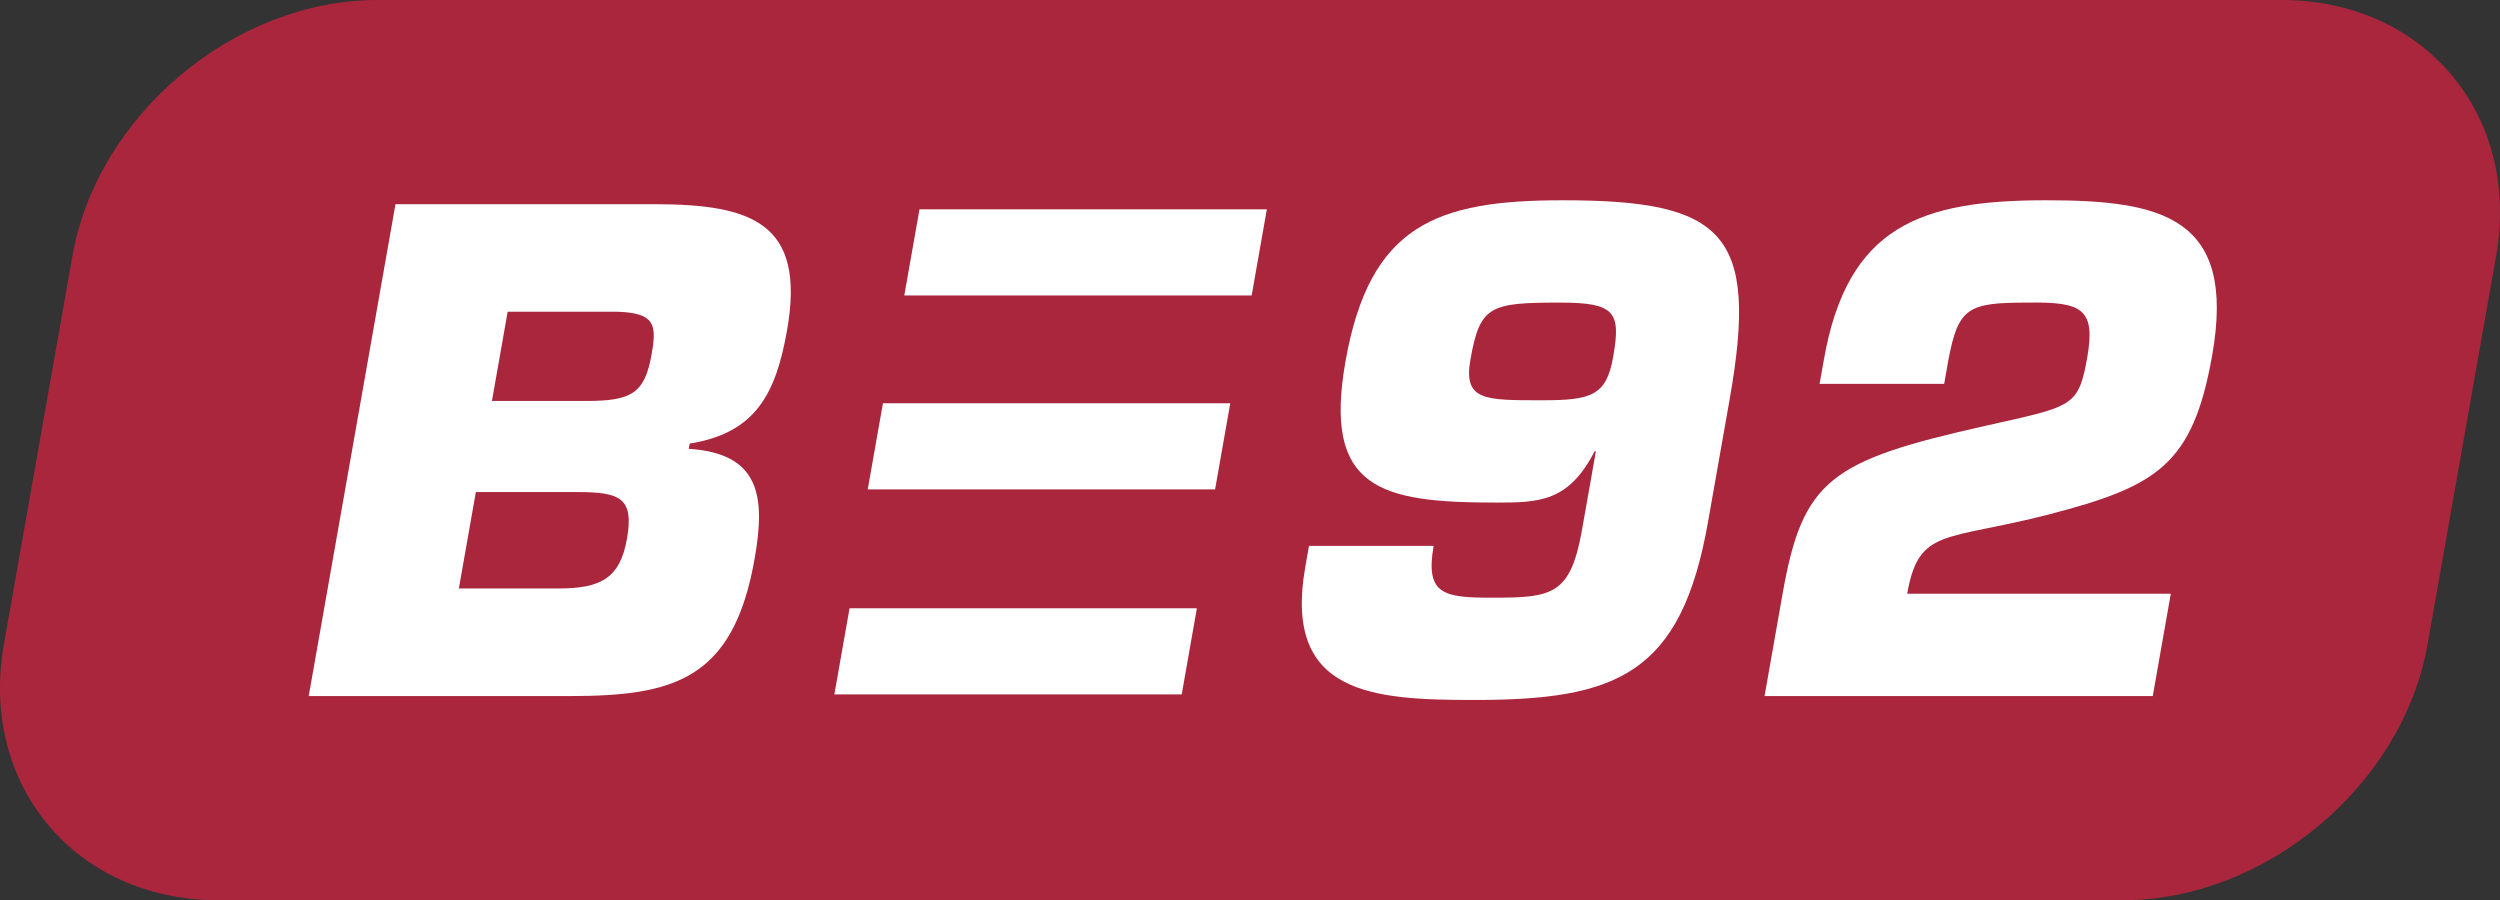 <?xml version="1.0" encoding="utf-8"?>
<!-- Generator: Adobe Illustrator 22.0.1, SVG Export Plug-In . SVG Version: 6.00 Build 0)  -->
<svg version="1.1" id="Layer_1" xmlns="http://www.w3.org/2000/svg" xmlns:xlink="http://www.w3.org/1999/xlink" x="0px" y="0px"
	 width="1000px" height="360.099px" viewBox="0 0 1000 360.099" enable-background="new 0 0 1000 360.099"
	 xml:space="preserve">
<rect x="0" y="0" width="1000" height="360.099" fill="#333333" stroke="none"/>
<g>
	<path fill-rule="evenodd" clip-rule="evenodd" fill="#AA263D" d="M971.013,257.798
		c-9.922,56.275-64.779,102.301-121.901,102.301H87.4
		c-57.138,0-95.768-46.027-85.846-102.301l27.437-155.497
		C38.913,46.043,93.771,0,150.892,0h761.712c57.138,0,95.752,46.043,85.846,102.301
		L971.013,257.798"/>
	<path fill-rule="evenodd" clip-rule="evenodd" fill="#FFFFFF" d="M196.772,160.384h37.766
		c18.362,0,23.38-3.161,26.15-18.899c2.086-11.796,1.043-16.26-13.555-16.781
		h-44.072L196.772,160.384 M183.543,235.396h39.607
		c17.058,0,24.83-3.927,27.649-19.942c2.867-16.26-2.754-18.623-19.796-18.623
		h-40.666L183.543,235.396z M158.192,81.675h103.344
		c39.086,0,60.869,7.348,53.293,50.377c-4.399,24.928-12.252,41.171-38.956,45.375
		l-0.375,2.102c28.789,1.825,30.679,19.421,26.329,44.072
		c-8.505,48.259-32.227,54.824-73.936,54.824H123.488L158.192,81.675z"/>
	<path fill-rule="evenodd" clip-rule="evenodd" fill="#FFFFFF" d="M645.259,142.805
		c3.21-18.101,0.701-21.767-21.327-21.767c-28.072,0-31.966,1.303-35.762,22.81
		c-2.916,16.537,5.784,16.26,28.87,16.26
		C636.445,160.108,642.554,158.283,645.259,142.805 M573.457,218.354
		c-3.471,19.665,4.203,20.724,23.624,20.724c23.869,0,31.135-1.059,35.746-27.29
		l5.523-31.217h-0.537c-10.379,20.203-22.223,20.463-39.265,20.463
		c-46.19,0-69.39-5.246-60.364-56.389c9.661-54.825,36.561-64.535,86.921-64.535
		c64.535,0,78.482,13.115,66.783,79.475l-8.7,49.318
		c-10.737,60.869-36.398,71.085-93.324,71.085c-40.666,0-76.754-2.102-67.744-53.244
		l1.482-8.391H573.457z"/>
	<path fill-rule="evenodd" clip-rule="evenodd" fill="#FFFFFF" d="M861.103,278.424H705.818l7.218-40.927
		c8.049-45.636,19.095-53.244,81.088-67.158
		c34.964-7.869,37.229-7.332,40.797-27.535
		c3.47-19.665-2.688-22.044-23.706-21.767c-23.869,0-27.86,1.825-31.836,22.81
		l-1.711,9.71h-49.839l1.727-9.71c9.433-53.505,38.76-63.737,88.876-63.737
		c46.173,0,76.217,6.566,66.457,61.912c-7.755,44.055-22.093,52.462-65.268,63.737
		c-41.774,10.753-52.071,5.246-56.747,31.738h105.446L861.103,278.424"/>
	<polyline fill-rule="evenodd" clip-rule="evenodd" fill="#FFFFFF" points="486.031,195.756 347.088,195.756 
		353.181,161.297 492.108,161.297 486.031,195.756 	"/>
	<polyline fill-rule="evenodd" clip-rule="evenodd" fill="#FFFFFF" points="472.687,277.756 333.744,277.756 
		339.821,243.314 478.748,243.314 472.687,277.756 	"/>
	<polyline fill-rule="evenodd" clip-rule="evenodd" fill="#FFFFFF" points="500.662,118.187 361.719,118.187 
		367.796,83.728 506.739,83.728 500.662,118.187 	"/>
</g>
</svg>
